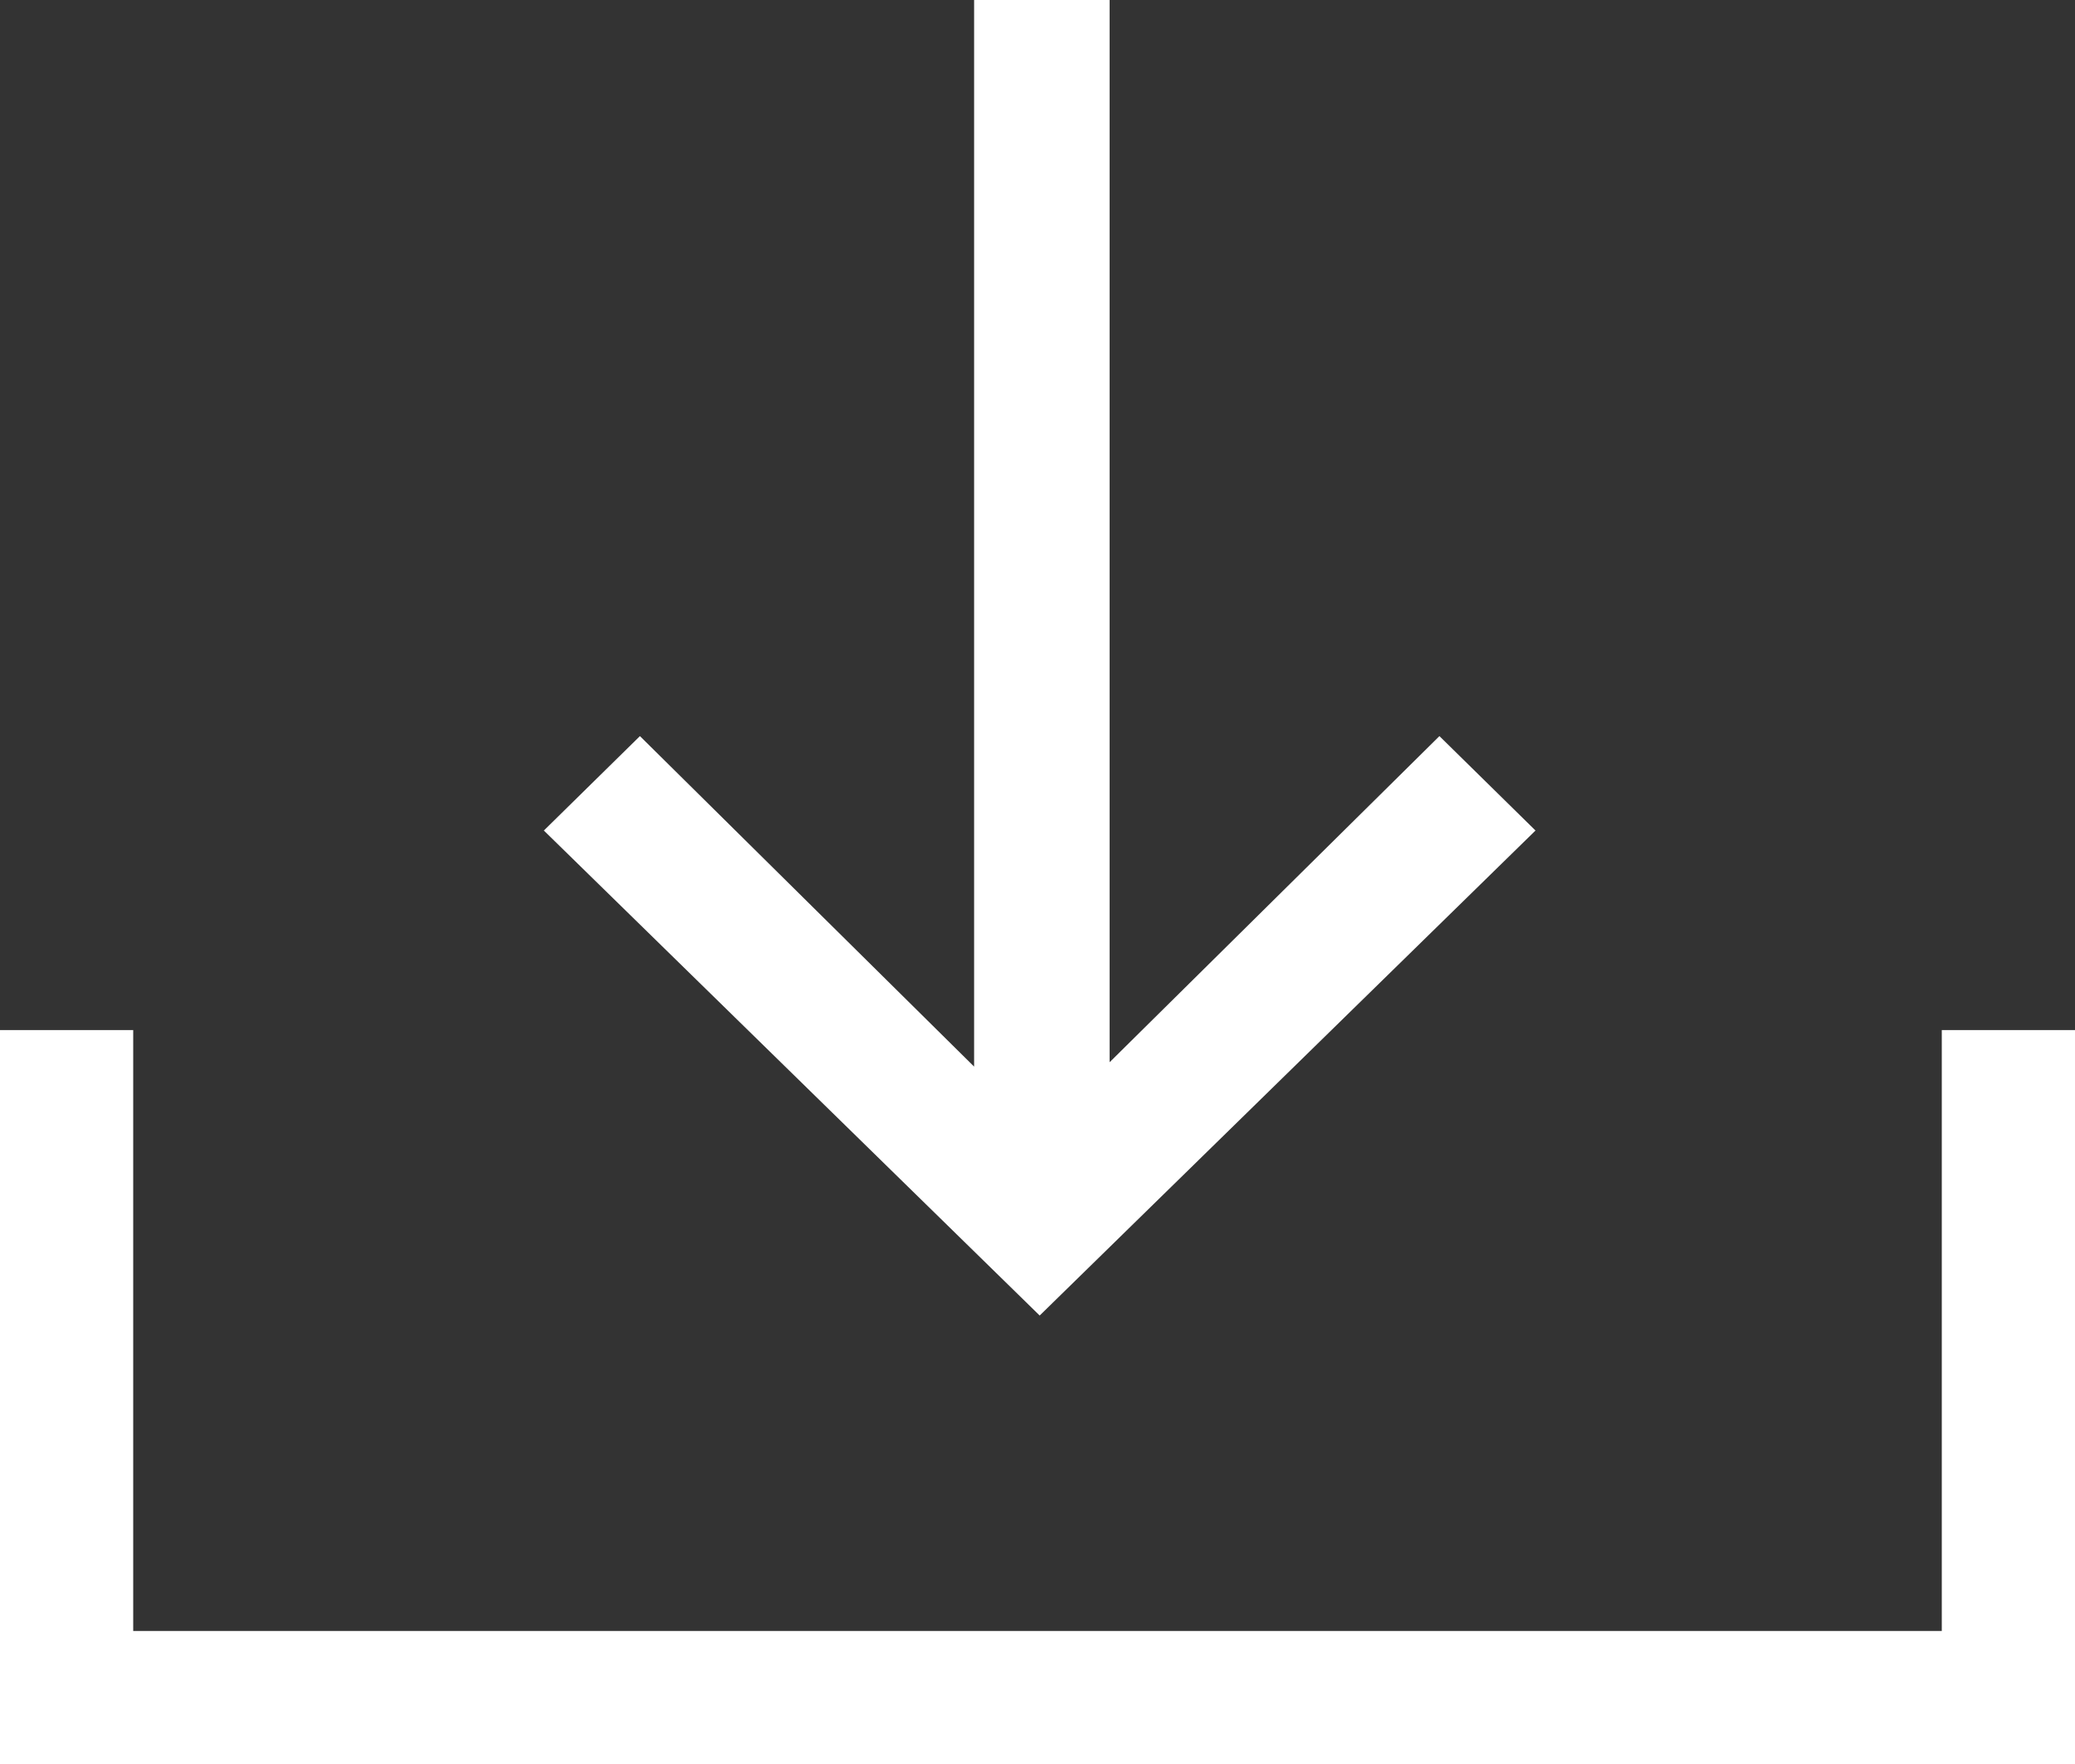 <?xml version="1.0" encoding="UTF-8"?>
<svg width="20px" height="17px" viewBox="0 0 20 17" version="1.1" xmlns="http://www.w3.org/2000/svg" xmlns:xlink="http://www.w3.org/1999/xlink">
    <rect x="0" y="0" width="20" height="17" fill="#333333" stroke="none"/>
    <title>Group</title>
    <g id="My-List-Area" stroke="none" stroke-width="1" fill="none" fill-rule="evenodd">
        <g id="my-list-guest" transform="translate(-192, -1419)" fill="#FFFFFF" fill-rule="nonzero">
            <g id="Group-9" transform="translate(70, 1400)">
                <g id="Group" transform="translate(122, 19)">
                    <polygon id="Path" points="18.716 9.927 18.716 15.718 1.284 15.718 1.284 9.927 0 9.927 0 17 20 17 20 9.927"></polygon>
                    <polygon id="Path" points="14.8 8.004 13.874 7.094 10.695 10.237 10.695 0 9.389 0 9.389 10.279 6.168 7.094 5.242 8.004 10.021 12.678"></polygon>
                </g>
            </g>
        </g>
    </g>
</svg>